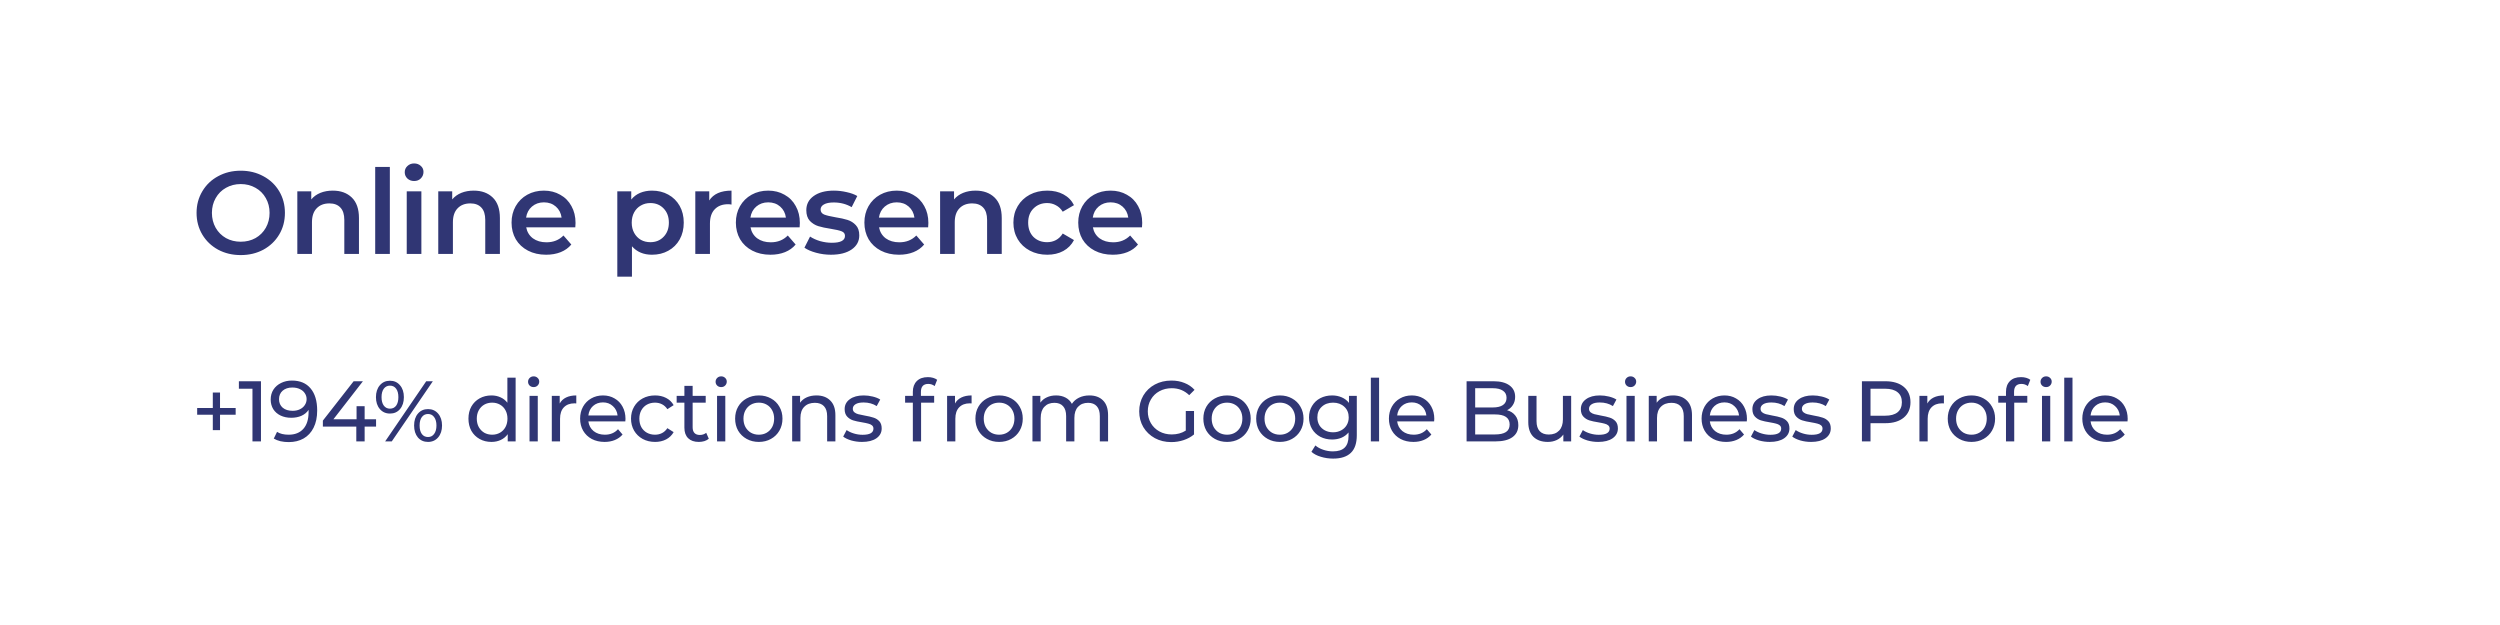 <?xml version="1.0" encoding="UTF-8"?> <svg xmlns="http://www.w3.org/2000/svg" width="640" height="160" viewBox="0 0 640 160" fill="none"> <g filter="url(#filter0_b_143_155)"> <path d="M0 64C0 41.598 0 30.397 4.36 21.84C8.195 14.314 14.314 8.195 21.84 4.36C30.397 0 41.598 0 64 0H640V96C640 118.402 640 129.603 635.64 138.16C631.805 145.686 625.686 151.805 618.16 155.64C609.603 160 598.402 160 576 160H64C41.598 160 30.397 160 21.84 155.64C14.314 151.805 8.195 145.686 4.36 138.16C0 129.603 0 118.402 0 96V64Z" fill="white" fill-opacity="0.8"></path> <path d="M61.63 65.3C59.49 65.3 57.56 64.84 55.84 63.92C54.12 62.98 52.77 61.69 51.79 60.05C50.81 58.39 50.32 56.54 50.32 54.5C50.32 52.46 50.81 50.62 51.79 48.98C52.77 47.32 54.12 46.03 55.84 45.11C57.56 44.17 59.49 43.7 61.63 43.7C63.77 43.7 65.7 44.17 67.42 45.11C69.14 46.03 70.49 47.31 71.47 48.95C72.45 50.59 72.94 52.44 72.94 54.5C72.94 56.56 72.45 58.41 71.47 60.05C70.49 61.69 69.14 62.98 67.42 63.92C65.7 64.84 63.77 65.3 61.63 65.3ZM61.63 61.88C63.03 61.88 64.29 61.57 65.41 60.95C66.53 60.31 67.41 59.43 68.05 58.31C68.69 57.17 69.01 55.9 69.01 54.5C69.01 53.1 68.69 51.84 68.05 50.72C67.41 49.58 66.53 48.7 65.41 48.08C64.29 47.44 63.03 47.12 61.63 47.12C60.23 47.12 58.97 47.44 57.85 48.08C56.73 48.7 55.85 49.58 55.21 50.72C54.57 51.84 54.25 53.1 54.25 54.5C54.25 55.9 54.57 57.17 55.21 58.31C55.85 59.43 56.73 60.31 57.85 60.95C58.97 61.57 60.23 61.88 61.63 61.88ZM85.204 48.8C87.224 48.8 88.844 49.39 90.064 50.57C91.284 51.75 91.894 53.5 91.894 55.82V65H88.144V56.3C88.144 54.9 87.814 53.85 87.154 53.15C86.494 52.43 85.554 52.07 84.334 52.07C82.954 52.07 81.864 52.49 81.064 53.33C80.264 54.15 79.864 55.34 79.864 56.9V65H76.114V48.98H79.684V51.05C80.304 50.31 81.084 49.75 82.024 49.37C82.964 48.99 84.024 48.8 85.204 48.8ZM96.051 42.74H99.801V65H96.051V42.74ZM104.123 48.98H107.873V65H104.123V48.98ZM106.013 46.34C105.333 46.34 104.763 46.13 104.303 45.71C103.843 45.27 103.613 44.73 103.613 44.09C103.613 43.45 103.843 42.92 104.303 42.5C104.763 42.06 105.333 41.84 106.013 41.84C106.693 41.84 107.263 42.05 107.723 42.47C108.183 42.87 108.413 43.38 108.413 44C108.413 44.66 108.183 45.22 107.723 45.68C107.283 46.12 106.713 46.34 106.013 46.34ZM121.285 48.8C123.305 48.8 124.925 49.39 126.145 50.57C127.365 51.75 127.975 53.5 127.975 55.82V65H124.225V56.3C124.225 54.9 123.895 53.85 123.235 53.15C122.575 52.43 121.635 52.07 120.415 52.07C119.035 52.07 117.945 52.49 117.145 53.33C116.345 54.15 115.945 55.34 115.945 56.9V65H112.195V48.98H115.765V51.05C116.385 50.31 117.165 49.75 118.105 49.37C119.045 48.99 120.105 48.8 121.285 48.8ZM147.338 57.08C147.338 57.34 147.318 57.71 147.278 58.19H134.708C134.928 59.37 135.498 60.31 136.418 61.01C137.358 61.69 138.518 62.03 139.898 62.03C141.658 62.03 143.108 61.45 144.248 60.29L146.258 62.6C145.538 63.46 144.628 64.11 143.528 64.55C142.428 64.99 141.188 65.21 139.808 65.21C138.048 65.21 136.498 64.86 135.158 64.16C133.818 63.46 132.778 62.49 132.038 61.25C131.318 59.99 130.958 58.57 130.958 56.99C130.958 55.43 131.308 54.03 132.008 52.79C132.728 51.53 133.718 50.55 134.978 49.85C136.238 49.15 137.658 48.8 139.238 48.8C140.798 48.8 142.188 49.15 143.408 49.85C144.648 50.53 145.608 51.5 146.288 52.76C146.988 54 147.338 55.44 147.338 57.08ZM139.238 51.8C138.038 51.8 137.018 52.16 136.178 52.88C135.358 53.58 134.858 54.52 134.678 55.7H143.768C143.608 54.54 143.118 53.6 142.298 52.88C141.478 52.16 140.458 51.8 139.238 51.8ZM166.911 48.8C168.471 48.8 169.861 49.14 171.081 49.82C172.321 50.5 173.291 51.46 173.991 52.7C174.691 53.94 175.041 55.37 175.041 56.99C175.041 58.61 174.691 60.05 173.991 61.31C173.291 62.55 172.321 63.51 171.081 64.19C169.861 64.87 168.471 65.21 166.911 65.21C164.751 65.21 163.041 64.49 161.781 63.05V70.82H158.031V48.98H161.601V51.08C162.221 50.32 162.981 49.75 163.881 49.37C164.801 48.99 165.811 48.8 166.911 48.8ZM166.491 62C167.871 62 169.001 61.54 169.881 60.62C170.781 59.7 171.231 58.49 171.231 56.99C171.231 55.49 170.781 54.28 169.881 53.36C169.001 52.44 167.871 51.98 166.491 51.98C165.591 51.98 164.781 52.19 164.061 52.61C163.341 53.01 162.771 53.59 162.351 54.35C161.931 55.11 161.721 55.99 161.721 56.99C161.721 57.99 161.931 58.87 162.351 59.63C162.771 60.39 163.341 60.98 164.061 61.4C164.781 61.8 165.591 62 166.491 62ZM181.568 51.32C182.648 49.64 184.548 48.8 187.268 48.8V52.37C186.948 52.31 186.658 52.28 186.398 52.28C184.938 52.28 183.798 52.71 182.978 53.57C182.158 54.41 181.748 55.63 181.748 57.23V65H177.998V48.98H181.568V51.32ZM204.763 57.08C204.763 57.34 204.743 57.71 204.703 58.19H192.133C192.353 59.37 192.923 60.31 193.843 61.01C194.783 61.69 195.943 62.03 197.323 62.03C199.083 62.03 200.533 61.45 201.673 60.29L203.683 62.6C202.963 63.46 202.053 64.11 200.953 64.55C199.853 64.99 198.613 65.21 197.233 65.21C195.473 65.21 193.923 64.86 192.583 64.16C191.243 63.46 190.203 62.49 189.463 61.25C188.743 59.99 188.383 58.57 188.383 56.99C188.383 55.43 188.733 54.03 189.433 52.79C190.153 51.53 191.143 50.55 192.403 49.85C193.663 49.15 195.083 48.8 196.663 48.8C198.223 48.8 199.613 49.15 200.833 49.85C202.073 50.53 203.033 51.5 203.713 52.76C204.413 54 204.763 55.44 204.763 57.08ZM196.663 51.8C195.463 51.8 194.443 52.16 193.603 52.88C192.783 53.58 192.283 54.52 192.103 55.7H201.193C201.033 54.54 200.543 53.6 199.723 52.88C198.903 52.16 197.883 51.8 196.663 51.8ZM212.715 65.21C211.415 65.21 210.145 65.04 208.905 64.7C207.665 64.36 206.675 63.93 205.935 63.41L207.375 60.56C208.095 61.04 208.955 61.43 209.955 61.73C210.975 62.01 211.975 62.15 212.955 62.15C215.195 62.15 216.315 61.56 216.315 60.38C216.315 59.82 216.025 59.43 215.445 59.21C214.885 58.99 213.975 58.78 212.715 58.58C211.395 58.38 210.315 58.15 209.475 57.89C208.655 57.63 207.935 57.18 207.315 56.54C206.715 55.88 206.415 54.97 206.415 53.81C206.415 52.29 207.045 51.08 208.305 50.18C209.585 49.26 211.305 48.8 213.465 48.8C214.565 48.8 215.665 48.93 216.765 49.19C217.865 49.43 218.765 49.76 219.465 50.18L218.025 53.03C216.665 52.23 215.135 51.83 213.435 51.83C212.335 51.83 211.495 52 210.915 52.34C210.355 52.66 210.075 53.09 210.075 53.63C210.075 54.23 210.375 54.66 210.975 54.92C211.595 55.16 212.545 55.39 213.825 55.61C215.105 55.81 216.155 56.04 216.975 56.3C217.795 56.56 218.495 57 219.075 57.62C219.675 58.24 219.975 59.12 219.975 60.26C219.975 61.76 219.325 62.96 218.025 63.86C216.725 64.76 214.955 65.21 212.715 65.21ZM237.664 57.08C237.664 57.34 237.644 57.71 237.604 58.19H225.034C225.254 59.37 225.824 60.31 226.744 61.01C227.684 61.69 228.844 62.03 230.224 62.03C231.984 62.03 233.434 61.45 234.574 60.29L236.584 62.6C235.864 63.46 234.954 64.11 233.854 64.55C232.754 64.99 231.514 65.21 230.134 65.21C228.374 65.21 226.824 64.86 225.484 64.16C224.144 63.46 223.104 62.49 222.364 61.25C221.644 59.99 221.284 58.57 221.284 56.99C221.284 55.43 221.634 54.03 222.334 52.79C223.054 51.53 224.044 50.55 225.304 49.85C226.564 49.15 227.984 48.8 229.564 48.8C231.124 48.8 232.514 49.15 233.734 49.85C234.974 50.53 235.934 51.5 236.614 52.76C237.314 54 237.664 55.44 237.664 57.08ZM229.564 51.8C228.364 51.8 227.344 52.16 226.504 52.88C225.684 53.58 225.184 54.52 225.004 55.7H234.094C233.934 54.54 233.444 53.6 232.624 52.88C231.804 52.16 230.784 51.8 229.564 51.8ZM249.756 48.8C251.776 48.8 253.396 49.39 254.616 50.57C255.836 51.75 256.446 53.5 256.446 55.82V65H252.696V56.3C252.696 54.9 252.366 53.85 251.706 53.15C251.046 52.43 250.106 52.07 248.886 52.07C247.506 52.07 246.416 52.49 245.616 53.33C244.816 54.15 244.416 55.34 244.416 56.9V65H240.666V48.98H244.236V51.05C244.856 50.31 245.636 49.75 246.576 49.37C247.516 48.99 248.576 48.8 249.756 48.8ZM268.1 65.21C266.44 65.21 264.95 64.86 263.63 64.16C262.31 63.46 261.28 62.49 260.54 61.25C259.8 59.99 259.43 58.57 259.43 56.99C259.43 55.41 259.8 54 260.54 52.76C261.28 51.52 262.3 50.55 263.6 49.85C264.92 49.15 266.42 48.8 268.1 48.8C269.68 48.8 271.06 49.12 272.24 49.76C273.44 50.4 274.34 51.32 274.94 52.52L272.06 54.2C271.6 53.46 271.02 52.91 270.32 52.55C269.64 52.17 268.89 51.98 268.07 51.98C266.67 51.98 265.51 52.44 264.59 53.36C263.67 54.26 263.21 55.47 263.21 56.99C263.21 58.51 263.66 59.73 264.56 60.65C265.48 61.55 266.65 62 268.07 62C268.89 62 269.64 61.82 270.32 61.46C271.02 61.08 271.6 60.52 272.06 59.78L274.94 61.46C274.32 62.66 273.41 63.59 272.21 64.25C271.03 64.89 269.66 65.21 268.1 65.21ZM292.407 57.08C292.407 57.34 292.387 57.71 292.347 58.19H279.777C279.997 59.37 280.567 60.31 281.487 61.01C282.427 61.69 283.587 62.03 284.967 62.03C286.727 62.03 288.177 61.45 289.317 60.29L291.327 62.6C290.607 63.46 289.697 64.11 288.597 64.55C287.497 64.99 286.257 65.21 284.877 65.21C283.117 65.21 281.567 64.86 280.227 64.16C278.887 63.46 277.847 62.49 277.107 61.25C276.387 59.99 276.027 58.57 276.027 56.99C276.027 55.43 276.377 54.03 277.077 52.79C277.797 51.53 278.787 50.55 280.047 49.85C281.307 49.15 282.727 48.8 284.307 48.8C285.867 48.8 287.257 49.15 288.477 49.85C289.717 50.53 290.677 51.5 291.357 52.76C292.057 54 292.407 55.44 292.407 57.08ZM284.307 51.8C283.107 51.8 282.087 52.16 281.247 52.88C280.427 53.58 279.927 54.52 279.747 55.7H288.837C288.677 54.54 288.187 53.6 287.367 52.88C286.547 52.16 285.527 51.8 284.307 51.8Z" fill="#303674"></path> <path d="M60.33 106.18H56.326V110.118H54.478V106.18H50.474V104.442H54.478V100.482H56.326V104.442H60.33V106.18ZM66.808 97.6V113H64.63V99.514H61.154V97.6H66.808ZM74.731 97.424C76.799 97.424 78.39 98.091 79.504 99.426C80.634 100.761 81.198 102.653 81.198 105.102C81.198 106.818 80.891 108.285 80.275 109.502C79.673 110.705 78.823 111.621 77.722 112.252C76.637 112.868 75.368 113.176 73.916 113.176C73.168 113.176 72.465 113.103 71.805 112.956C71.144 112.795 70.573 112.567 70.088 112.274L70.924 110.558C71.672 111.042 72.662 111.284 73.894 111.284C75.493 111.284 76.74 110.793 77.635 109.81C78.544 108.813 78.999 107.368 78.999 105.476V104.926C78.558 105.586 77.95 106.092 77.172 106.444C76.395 106.781 75.522 106.95 74.555 106.95C73.543 106.95 72.633 106.759 71.826 106.378C71.034 105.997 70.411 105.454 69.957 104.75C69.516 104.031 69.296 103.21 69.296 102.286C69.296 101.318 69.531 100.467 70.001 99.734C70.484 99.001 71.137 98.436 71.959 98.04C72.78 97.629 73.704 97.424 74.731 97.424ZM74.928 105.168C75.618 105.168 76.234 105.036 76.776 104.772C77.319 104.508 77.737 104.149 78.031 103.694C78.338 103.239 78.493 102.733 78.493 102.176C78.493 101.633 78.346 101.142 78.052 100.702C77.774 100.247 77.356 99.888 76.799 99.624C76.256 99.345 75.596 99.206 74.819 99.206C73.806 99.206 72.985 99.477 72.355 100.02C71.739 100.563 71.43 101.289 71.43 102.198C71.43 103.107 71.746 103.833 72.376 104.376C73.007 104.904 73.858 105.168 74.928 105.168ZM96.273 109.216H93.347V113H91.213V109.216H82.655V107.676L90.531 97.6H92.907L85.361 107.324H91.279V103.98H93.347V107.324H96.273V109.216ZM99.829 105.872C98.759 105.872 97.894 105.483 97.234 104.706C96.573 103.929 96.243 102.917 96.243 101.67C96.243 100.423 96.573 99.411 97.234 98.634C97.894 97.857 98.759 97.468 99.829 97.468C100.9 97.468 101.758 97.857 102.403 98.634C103.063 99.397 103.393 100.409 103.393 101.67C103.393 102.931 103.063 103.951 102.403 104.728C101.758 105.491 100.9 105.872 99.829 105.872ZM109.113 97.6H110.807L100.291 113H98.597L109.113 97.6ZM99.829 104.618C100.504 104.618 101.032 104.361 101.413 103.848C101.795 103.32 101.985 102.594 101.985 101.67C101.985 100.746 101.795 100.027 101.413 99.514C101.032 98.986 100.504 98.722 99.829 98.722C99.169 98.722 98.641 98.986 98.246 99.514C97.864 100.042 97.674 100.761 97.674 101.67C97.674 102.579 97.864 103.298 98.246 103.826C98.641 104.354 99.169 104.618 99.829 104.618ZM109.575 113.132C108.505 113.132 107.639 112.751 106.979 111.988C106.334 111.211 106.011 110.191 106.011 108.93C106.011 107.669 106.334 106.657 106.979 105.894C107.639 105.117 108.505 104.728 109.575 104.728C110.646 104.728 111.511 105.117 112.171 105.894C112.831 106.671 113.161 107.683 113.161 108.93C113.161 110.177 112.831 111.189 112.171 111.966C111.511 112.743 110.646 113.132 109.575 113.132ZM109.575 111.878C110.235 111.878 110.756 111.614 111.137 111.086C111.533 110.558 111.731 109.839 111.731 108.93C111.731 108.021 111.533 107.302 111.137 106.774C110.756 106.246 110.235 105.982 109.575 105.982C108.901 105.982 108.373 106.246 107.991 106.774C107.61 107.287 107.419 108.006 107.419 108.93C107.419 109.854 107.61 110.58 107.991 111.108C108.373 111.621 108.901 111.878 109.575 111.878ZM132.001 96.676V113H129.977V111.152C129.507 111.797 128.913 112.289 128.195 112.626C127.476 112.963 126.684 113.132 125.819 113.132C124.689 113.132 123.677 112.883 122.783 112.384C121.888 111.885 121.184 111.189 120.671 110.294C120.172 109.385 119.923 108.343 119.923 107.17C119.923 105.997 120.172 104.963 120.671 104.068C121.184 103.173 121.888 102.477 122.783 101.978C123.677 101.479 124.689 101.23 125.819 101.23C126.655 101.23 127.425 101.391 128.129 101.714C128.833 102.022 129.419 102.484 129.889 103.1V96.676H132.001ZM125.995 111.284C126.728 111.284 127.395 111.115 127.997 110.778C128.598 110.426 129.067 109.942 129.405 109.326C129.742 108.695 129.911 107.977 129.911 107.17C129.911 106.363 129.742 105.652 129.405 105.036C129.067 104.405 128.598 103.921 127.997 103.584C127.395 103.247 126.728 103.078 125.995 103.078C125.247 103.078 124.572 103.247 123.971 103.584C123.384 103.921 122.915 104.405 122.563 105.036C122.225 105.652 122.057 106.363 122.057 107.17C122.057 107.977 122.225 108.695 122.563 109.326C122.915 109.942 123.384 110.426 123.971 110.778C124.572 111.115 125.247 111.284 125.995 111.284ZM135.557 101.34H137.669V113H135.557V101.34ZM136.613 99.096C136.202 99.096 135.857 98.964 135.579 98.7C135.315 98.436 135.183 98.113 135.183 97.732C135.183 97.351 135.315 97.028 135.579 96.764C135.857 96.485 136.202 96.346 136.613 96.346C137.023 96.346 137.361 96.478 137.625 96.742C137.903 96.991 138.043 97.307 138.043 97.688C138.043 98.084 137.903 98.421 137.625 98.7C137.361 98.964 137.023 99.096 136.613 99.096ZM143.285 103.298C143.652 102.623 144.195 102.11 144.913 101.758C145.632 101.406 146.505 101.23 147.531 101.23V103.276C147.414 103.261 147.253 103.254 147.047 103.254C145.903 103.254 145.001 103.599 144.341 104.288C143.696 104.963 143.373 105.931 143.373 107.192V113H141.261V101.34H143.285V103.298ZM160.125 107.236C160.125 107.397 160.11 107.61 160.081 107.874H150.621C150.753 108.901 151.2 109.729 151.963 110.36C152.74 110.976 153.701 111.284 154.845 111.284C156.238 111.284 157.36 110.815 158.211 109.876L159.377 111.24C158.849 111.856 158.189 112.325 157.397 112.648C156.62 112.971 155.747 113.132 154.779 113.132C153.547 113.132 152.454 112.883 151.501 112.384C150.548 111.871 149.807 111.159 149.279 110.25C148.766 109.341 148.509 108.314 148.509 107.17C148.509 106.041 148.758 105.021 149.257 104.112C149.77 103.203 150.467 102.499 151.347 102C152.242 101.487 153.246 101.23 154.361 101.23C155.476 101.23 156.466 101.487 157.331 102C158.211 102.499 158.893 103.203 159.377 104.112C159.876 105.021 160.125 106.063 160.125 107.236ZM154.361 103.012C153.349 103.012 152.498 103.32 151.809 103.936C151.134 104.552 150.738 105.359 150.621 106.356H158.101C157.984 105.373 157.58 104.574 156.891 103.958C156.216 103.327 155.373 103.012 154.361 103.012ZM167.7 113.132C166.512 113.132 165.448 112.875 164.51 112.362C163.586 111.849 162.86 111.145 162.332 110.25C161.804 109.341 161.54 108.314 161.54 107.17C161.54 106.026 161.804 105.007 162.332 104.112C162.86 103.203 163.586 102.499 164.51 102C165.448 101.487 166.512 101.23 167.7 101.23C168.756 101.23 169.694 101.443 170.516 101.868C171.352 102.293 171.997 102.909 172.452 103.716L170.846 104.75C170.479 104.193 170.024 103.775 169.482 103.496C168.939 103.217 168.338 103.078 167.678 103.078C166.915 103.078 166.226 103.247 165.61 103.584C165.008 103.921 164.532 104.405 164.18 105.036C163.842 105.652 163.674 106.363 163.674 107.17C163.674 107.991 163.842 108.717 164.18 109.348C164.532 109.964 165.008 110.441 165.61 110.778C166.226 111.115 166.915 111.284 167.678 111.284C168.338 111.284 168.939 111.145 169.482 110.866C170.024 110.587 170.479 110.169 170.846 109.612L172.452 110.624C171.997 111.431 171.352 112.054 170.516 112.494C169.694 112.919 168.756 113.132 167.7 113.132ZM181.452 112.318C181.144 112.582 180.763 112.787 180.308 112.934C179.854 113.066 179.384 113.132 178.9 113.132C177.727 113.132 176.818 112.817 176.172 112.186C175.527 111.555 175.204 110.653 175.204 109.48V103.078H173.224V101.34H175.204V98.788H177.316V101.34H180.66V103.078H177.316V109.392C177.316 110.023 177.47 110.507 177.778 110.844C178.101 111.181 178.556 111.35 179.142 111.35C179.788 111.35 180.338 111.167 180.792 110.8L181.452 112.318ZM183.566 101.34H185.678V113H183.566V101.34ZM184.622 99.096C184.211 99.096 183.866 98.964 183.588 98.7C183.324 98.436 183.192 98.113 183.192 97.732C183.192 97.351 183.324 97.028 183.588 96.764C183.866 96.485 184.211 96.346 184.622 96.346C185.032 96.346 185.37 96.478 185.634 96.742C185.912 96.991 186.052 97.307 186.052 97.688C186.052 98.084 185.912 98.421 185.634 98.7C185.37 98.964 185.032 99.096 184.622 99.096ZM194.264 113.132C193.106 113.132 192.064 112.875 191.14 112.362C190.216 111.849 189.49 111.145 188.962 110.25C188.449 109.341 188.192 108.314 188.192 107.17C188.192 106.026 188.449 105.007 188.962 104.112C189.49 103.203 190.216 102.499 191.14 102C192.064 101.487 193.106 101.23 194.264 101.23C195.423 101.23 196.457 101.487 197.366 102C198.29 102.499 199.009 103.203 199.522 104.112C200.05 105.007 200.314 106.026 200.314 107.17C200.314 108.314 200.05 109.341 199.522 110.25C199.009 111.145 198.29 111.849 197.366 112.362C196.457 112.875 195.423 113.132 194.264 113.132ZM194.264 111.284C195.012 111.284 195.68 111.115 196.266 110.778C196.868 110.426 197.337 109.942 197.674 109.326C198.012 108.695 198.18 107.977 198.18 107.17C198.18 106.363 198.012 105.652 197.674 105.036C197.337 104.405 196.868 103.921 196.266 103.584C195.68 103.247 195.012 103.078 194.264 103.078C193.516 103.078 192.842 103.247 192.24 103.584C191.654 103.921 191.184 104.405 190.832 105.036C190.495 105.652 190.326 106.363 190.326 107.17C190.326 107.977 190.495 108.695 190.832 109.326C191.184 109.942 191.654 110.426 192.24 110.778C192.842 111.115 193.516 111.284 194.264 111.284ZM209.021 101.23C210.502 101.23 211.676 101.663 212.541 102.528C213.421 103.379 213.861 104.633 213.861 106.29V113H211.749V106.532C211.749 105.403 211.478 104.552 210.935 103.98C210.392 103.408 209.615 103.122 208.603 103.122C207.459 103.122 206.557 103.459 205.897 104.134C205.237 104.794 204.907 105.747 204.907 106.994V113H202.795V101.34H204.819V103.1C205.244 102.499 205.816 102.037 206.535 101.714C207.268 101.391 208.097 101.23 209.021 101.23ZM220.674 113.132C219.72 113.132 218.804 113.007 217.924 112.758C217.044 112.494 216.354 112.164 215.856 111.768L216.736 110.096C217.249 110.463 217.872 110.756 218.606 110.976C219.339 111.196 220.08 111.306 220.828 111.306C222.676 111.306 223.6 110.778 223.6 109.722C223.6 109.37 223.475 109.091 223.226 108.886C222.976 108.681 222.661 108.534 222.28 108.446C221.913 108.343 221.385 108.233 220.696 108.116C219.757 107.969 218.987 107.801 218.386 107.61C217.799 107.419 217.293 107.097 216.868 106.642C216.442 106.187 216.23 105.549 216.23 104.728C216.23 103.672 216.67 102.829 217.55 102.198C218.43 101.553 219.61 101.23 221.092 101.23C221.869 101.23 222.646 101.325 223.424 101.516C224.201 101.707 224.839 101.963 225.338 102.286L224.436 103.958C223.482 103.342 222.36 103.034 221.07 103.034C220.175 103.034 219.493 103.181 219.024 103.474C218.554 103.767 218.32 104.156 218.32 104.64C218.32 105.021 218.452 105.322 218.716 105.542C218.98 105.762 219.302 105.923 219.684 106.026C220.08 106.129 220.63 106.246 221.334 106.378C222.272 106.539 223.028 106.715 223.6 106.906C224.186 107.082 224.685 107.39 225.096 107.83C225.506 108.27 225.712 108.886 225.712 109.678C225.712 110.734 225.257 111.577 224.348 112.208C223.453 112.824 222.228 113.132 220.674 113.132ZM237.647 98.282C236.386 98.282 235.755 98.964 235.755 100.328V101.34H239.143V103.078H235.799V113H233.687V103.078H231.707V101.34H233.687V100.306C233.687 99.147 234.025 98.231 234.699 97.556C235.374 96.881 236.32 96.544 237.537 96.544C238.007 96.544 238.447 96.603 238.857 96.72C239.268 96.837 239.62 97.006 239.913 97.226L239.275 98.832C238.791 98.465 238.249 98.282 237.647 98.282ZM244.481 103.298C244.848 102.623 245.39 102.11 246.109 101.758C246.828 101.406 247.7 101.23 248.727 101.23V103.276C248.61 103.261 248.448 103.254 248.243 103.254C247.099 103.254 246.197 103.599 245.537 104.288C244.892 104.963 244.569 105.931 244.569 107.192V113H242.457V101.34H244.481V103.298ZM255.777 113.132C254.618 113.132 253.577 112.875 252.653 112.362C251.729 111.849 251.003 111.145 250.475 110.25C249.961 109.341 249.705 108.314 249.705 107.17C249.705 106.026 249.961 105.007 250.475 104.112C251.003 103.203 251.729 102.499 252.653 102C253.577 101.487 254.618 101.23 255.777 101.23C256.935 101.23 257.969 101.487 258.879 102C259.803 102.499 260.521 103.203 261.035 104.112C261.563 105.007 261.827 106.026 261.827 107.17C261.827 108.314 261.563 109.341 261.035 110.25C260.521 111.145 259.803 111.849 258.879 112.362C257.969 112.875 256.935 113.132 255.777 113.132ZM255.777 111.284C256.525 111.284 257.192 111.115 257.779 110.778C258.38 110.426 258.849 109.942 259.187 109.326C259.524 108.695 259.693 107.977 259.693 107.17C259.693 106.363 259.524 105.652 259.187 105.036C258.849 104.405 258.38 103.921 257.779 103.584C257.192 103.247 256.525 103.078 255.777 103.078C255.029 103.078 254.354 103.247 253.753 103.584C253.166 103.921 252.697 104.405 252.345 105.036C252.007 105.652 251.839 106.363 251.839 107.17C251.839 107.977 252.007 108.695 252.345 109.326C252.697 109.942 253.166 110.426 253.753 110.778C254.354 111.115 255.029 111.284 255.777 111.284ZM278.893 101.23C280.36 101.23 281.519 101.655 282.369 102.506C283.235 103.357 283.667 104.618 283.667 106.29V113H281.555V106.532C281.555 105.403 281.291 104.552 280.763 103.98C280.25 103.408 279.509 103.122 278.541 103.122C277.471 103.122 276.62 103.459 275.989 104.134C275.359 104.794 275.043 105.747 275.043 106.994V113H272.931V106.532C272.931 105.403 272.667 104.552 272.139 103.98C271.626 103.408 270.885 103.122 269.917 103.122C268.847 103.122 267.996 103.459 267.365 104.134C266.735 104.794 266.419 105.747 266.419 106.994V113H264.307V101.34H266.331V103.078C266.757 102.477 267.314 102.022 268.003 101.714C268.693 101.391 269.477 101.23 270.357 101.23C271.267 101.23 272.073 101.413 272.777 101.78C273.481 102.147 274.024 102.682 274.405 103.386C274.845 102.711 275.454 102.183 276.231 101.802C277.023 101.421 277.911 101.23 278.893 101.23ZM303.56 105.212H305.672V111.218C304.909 111.849 304.022 112.333 303.01 112.67C301.998 113.007 300.942 113.176 299.842 113.176C298.287 113.176 296.886 112.839 295.64 112.164C294.393 111.475 293.41 110.536 292.692 109.348C291.988 108.145 291.636 106.796 291.636 105.3C291.636 103.804 291.988 102.455 292.692 101.252C293.41 100.049 294.393 99.111 295.64 98.436C296.901 97.761 298.316 97.424 299.886 97.424C301.118 97.424 302.232 97.629 303.23 98.04C304.242 98.436 305.1 99.023 305.804 99.8L304.44 101.164C303.208 99.976 301.719 99.382 299.974 99.382C298.8 99.382 297.744 99.639 296.806 100.152C295.882 100.651 295.156 101.355 294.628 102.264C294.1 103.159 293.836 104.171 293.836 105.3C293.836 106.415 294.1 107.427 294.628 108.336C295.156 109.231 295.882 109.935 296.806 110.448C297.744 110.961 298.793 111.218 299.952 111.218C301.33 111.218 302.533 110.888 303.56 110.228V105.212ZM314.13 113.132C312.971 113.132 311.93 112.875 311.006 112.362C310.082 111.849 309.356 111.145 308.828 110.25C308.315 109.341 308.058 108.314 308.058 107.17C308.058 106.026 308.315 105.007 308.828 104.112C309.356 103.203 310.082 102.499 311.006 102C311.93 101.487 312.971 101.23 314.13 101.23C315.289 101.23 316.323 101.487 317.232 102C318.156 102.499 318.875 103.203 319.388 104.112C319.916 105.007 320.18 106.026 320.18 107.17C320.18 108.314 319.916 109.341 319.388 110.25C318.875 111.145 318.156 111.849 317.232 112.362C316.323 112.875 315.289 113.132 314.13 113.132ZM314.13 111.284C314.878 111.284 315.545 111.115 316.132 110.778C316.733 110.426 317.203 109.942 317.54 109.326C317.877 108.695 318.046 107.977 318.046 107.17C318.046 106.363 317.877 105.652 317.54 105.036C317.203 104.405 316.733 103.921 316.132 103.584C315.545 103.247 314.878 103.078 314.13 103.078C313.382 103.078 312.707 103.247 312.106 103.584C311.519 103.921 311.05 104.405 310.698 105.036C310.361 105.652 310.192 106.363 310.192 107.17C310.192 107.977 310.361 108.695 310.698 109.326C311.05 109.942 311.519 110.426 312.106 110.778C312.707 111.115 313.382 111.284 314.13 111.284ZM327.655 113.132C326.496 113.132 325.455 112.875 324.531 112.362C323.607 111.849 322.881 111.145 322.353 110.25C321.839 109.341 321.583 108.314 321.583 107.17C321.583 106.026 321.839 105.007 322.353 104.112C322.881 103.203 323.607 102.499 324.531 102C325.455 101.487 326.496 101.23 327.655 101.23C328.813 101.23 329.847 101.487 330.757 102C331.681 102.499 332.399 103.203 332.913 104.112C333.441 105.007 333.705 106.026 333.705 107.17C333.705 108.314 333.441 109.341 332.913 110.25C332.399 111.145 331.681 111.849 330.757 112.362C329.847 112.875 328.813 113.132 327.655 113.132ZM327.655 111.284C328.403 111.284 329.07 111.115 329.657 110.778C330.258 110.426 330.727 109.942 331.065 109.326C331.402 108.695 331.571 107.977 331.571 107.17C331.571 106.363 331.402 105.652 331.065 105.036C330.727 104.405 330.258 103.921 329.657 103.584C329.07 103.247 328.403 103.078 327.655 103.078C326.907 103.078 326.232 103.247 325.631 103.584C325.044 103.921 324.575 104.405 324.223 105.036C323.885 105.652 323.717 106.363 323.717 107.17C323.717 107.977 323.885 108.695 324.223 109.326C324.575 109.942 325.044 110.426 325.631 110.778C326.232 111.115 326.907 111.284 327.655 111.284ZM347.34 101.34V111.416C347.34 113.455 346.834 114.958 345.822 115.926C344.81 116.909 343.299 117.4 341.29 117.4C340.19 117.4 339.141 117.246 338.144 116.938C337.146 116.645 336.34 116.219 335.724 115.662L336.736 114.034C337.278 114.503 337.946 114.87 338.738 115.134C339.544 115.413 340.373 115.552 341.224 115.552C342.588 115.552 343.592 115.229 344.238 114.584C344.898 113.939 345.228 112.956 345.228 111.636V110.712C344.729 111.313 344.113 111.768 343.38 112.076C342.661 112.369 341.876 112.516 341.026 112.516C339.911 112.516 338.899 112.281 337.99 111.812C337.095 111.328 336.391 110.661 335.878 109.81C335.364 108.945 335.108 107.962 335.108 106.862C335.108 105.762 335.364 104.787 335.878 103.936C336.391 103.071 337.095 102.403 337.99 101.934C338.899 101.465 339.911 101.23 341.026 101.23C341.906 101.23 342.72 101.391 343.468 101.714C344.23 102.037 344.854 102.513 345.338 103.144V101.34H347.34ZM341.268 110.668C342.03 110.668 342.712 110.507 343.314 110.184C343.93 109.861 344.406 109.414 344.744 108.842C345.096 108.255 345.272 107.595 345.272 106.862C345.272 105.733 344.898 104.823 344.15 104.134C343.402 103.43 342.441 103.078 341.268 103.078C340.08 103.078 339.112 103.43 338.364 104.134C337.616 104.823 337.242 105.733 337.242 106.862C337.242 107.595 337.41 108.255 337.748 108.842C338.1 109.414 338.576 109.861 339.178 110.184C339.794 110.507 340.49 110.668 341.268 110.668ZM350.935 96.676H353.047V113H350.935V96.676ZM367.178 107.236C367.178 107.397 367.163 107.61 367.134 107.874H357.674C357.806 108.901 358.253 109.729 359.016 110.36C359.793 110.976 360.754 111.284 361.898 111.284C363.291 111.284 364.413 110.815 365.264 109.876L366.43 111.24C365.902 111.856 365.242 112.325 364.45 112.648C363.672 112.971 362.8 113.132 361.832 113.132C360.6 113.132 359.507 112.883 358.554 112.384C357.6 111.871 356.86 111.159 356.332 110.25C355.818 109.341 355.562 108.314 355.562 107.17C355.562 106.041 355.811 105.021 356.31 104.112C356.823 103.203 357.52 102.499 358.4 102C359.294 101.487 360.299 101.23 361.414 101.23C362.528 101.23 363.518 101.487 364.384 102C365.264 102.499 365.946 103.203 366.43 104.112C366.928 105.021 367.178 106.063 367.178 107.236ZM361.414 103.012C360.402 103.012 359.551 103.32 358.862 103.936C358.187 104.552 357.791 105.359 357.674 106.356H365.154C365.036 105.373 364.633 104.574 363.944 103.958C363.269 103.327 362.426 103.012 361.414 103.012ZM385.808 105.014C386.703 105.263 387.407 105.718 387.92 106.378C388.434 107.023 388.69 107.845 388.69 108.842C388.69 110.177 388.184 111.203 387.172 111.922C386.175 112.641 384.716 113 382.794 113H375.446V97.6H382.354C384.114 97.6 385.471 97.952 386.424 98.656C387.392 99.36 387.876 100.335 387.876 101.582C387.876 102.389 387.686 103.085 387.304 103.672C386.938 104.259 386.439 104.706 385.808 105.014ZM377.646 99.382V104.31H382.156C383.286 104.31 384.151 104.105 384.752 103.694C385.368 103.269 385.676 102.653 385.676 101.846C385.676 101.039 385.368 100.431 384.752 100.02C384.151 99.595 383.286 99.382 382.156 99.382H377.646ZM382.706 111.218C383.953 111.218 384.892 111.013 385.522 110.602C386.153 110.191 386.468 109.546 386.468 108.666C386.468 106.95 385.214 106.092 382.706 106.092H377.646V111.218H382.706ZM402.217 101.34V113H400.215V111.24C399.79 111.841 399.225 112.311 398.521 112.648C397.832 112.971 397.076 113.132 396.255 113.132C394.7 113.132 393.476 112.707 392.581 111.856C391.686 110.991 391.239 109.722 391.239 108.05V101.34H393.351V107.808C393.351 108.937 393.622 109.795 394.165 110.382C394.708 110.954 395.485 111.24 396.497 111.24C397.612 111.24 398.492 110.903 399.137 110.228C399.782 109.553 400.105 108.6 400.105 107.368V101.34H402.217ZM409.142 113.132C408.188 113.132 407.272 113.007 406.392 112.758C405.512 112.494 404.822 112.164 404.324 111.768L405.204 110.096C405.717 110.463 406.34 110.756 407.074 110.976C407.807 111.196 408.548 111.306 409.296 111.306C411.144 111.306 412.068 110.778 412.068 109.722C412.068 109.37 411.943 109.091 411.694 108.886C411.444 108.681 411.129 108.534 410.748 108.446C410.381 108.343 409.853 108.233 409.164 108.116C408.225 107.969 407.455 107.801 406.854 107.61C406.267 107.419 405.761 107.097 405.336 106.642C404.91 106.187 404.698 105.549 404.698 104.728C404.698 103.672 405.138 102.829 406.018 102.198C406.898 101.553 408.078 101.23 409.56 101.23C410.337 101.23 411.114 101.325 411.892 101.516C412.669 101.707 413.307 101.963 413.806 102.286L412.904 103.958C411.95 103.342 410.828 103.034 409.538 103.034C408.643 103.034 407.961 103.181 407.492 103.474C407.022 103.767 406.788 104.156 406.788 104.64C406.788 105.021 406.92 105.322 407.184 105.542C407.448 105.762 407.77 105.923 408.152 106.026C408.548 106.129 409.098 106.246 409.802 106.378C410.74 106.539 411.496 106.715 412.068 106.906C412.654 107.082 413.153 107.39 413.564 107.83C413.974 108.27 414.18 108.886 414.18 109.678C414.18 110.734 413.725 111.577 412.816 112.208C411.921 112.824 410.696 113.132 409.142 113.132ZM416.379 101.34H418.491V113H416.379V101.34ZM417.435 99.096C417.024 99.096 416.68 98.964 416.401 98.7C416.137 98.436 416.005 98.113 416.005 97.732C416.005 97.351 416.137 97.028 416.401 96.764C416.68 96.485 417.024 96.346 417.435 96.346C417.846 96.346 418.183 96.478 418.447 96.742C418.726 96.991 418.865 97.307 418.865 97.688C418.865 98.084 418.726 98.421 418.447 98.7C418.183 98.964 417.846 99.096 417.435 99.096ZM428.31 101.23C429.791 101.23 430.964 101.663 431.83 102.528C432.71 103.379 433.15 104.633 433.15 106.29V113H431.038V106.532C431.038 105.403 430.766 104.552 430.224 103.98C429.681 103.408 428.904 103.122 427.892 103.122C426.748 103.122 425.846 103.459 425.186 104.134C424.526 104.794 424.196 105.747 424.196 106.994V113H422.084V101.34H424.108V103.1C424.533 102.499 425.105 102.037 425.824 101.714C426.557 101.391 427.386 101.23 428.31 101.23ZM447.221 107.236C447.221 107.397 447.206 107.61 447.177 107.874H437.717C437.849 108.901 438.296 109.729 439.059 110.36C439.836 110.976 440.797 111.284 441.941 111.284C443.334 111.284 444.456 110.815 445.307 109.876L446.473 111.24C445.945 111.856 445.285 112.325 444.493 112.648C443.715 112.971 442.843 113.132 441.875 113.132C440.643 113.132 439.55 112.883 438.597 112.384C437.643 111.871 436.903 111.159 436.375 110.25C435.861 109.341 435.605 108.314 435.605 107.17C435.605 106.041 435.854 105.021 436.353 104.112C436.866 103.203 437.563 102.499 438.443 102C439.337 101.487 440.342 101.23 441.457 101.23C442.571 101.23 443.561 101.487 444.427 102C445.307 102.499 445.989 103.203 446.473 104.112C446.971 105.021 447.221 106.063 447.221 107.236ZM441.457 103.012C440.445 103.012 439.594 103.32 438.905 103.936C438.23 104.552 437.834 105.359 437.717 106.356H445.197C445.079 105.373 444.676 104.574 443.987 103.958C443.312 103.327 442.469 103.012 441.457 103.012ZM453.057 113.132C452.104 113.132 451.187 113.007 450.307 112.758C449.427 112.494 448.738 112.164 448.239 111.768L449.119 110.096C449.633 110.463 450.256 110.756 450.989 110.976C451.723 111.196 452.463 111.306 453.211 111.306C455.059 111.306 455.983 110.778 455.983 109.722C455.983 109.37 455.859 109.091 455.609 108.886C455.36 108.681 455.045 108.534 454.663 108.446C454.297 108.343 453.769 108.233 453.079 108.116C452.141 107.969 451.371 107.801 450.769 107.61C450.183 107.419 449.677 107.097 449.251 106.642C448.826 106.187 448.613 105.549 448.613 104.728C448.613 103.672 449.053 102.829 449.933 102.198C450.813 101.553 451.994 101.23 453.475 101.23C454.253 101.23 455.03 101.325 455.807 101.516C456.585 101.707 457.223 101.963 457.721 102.286L456.819 103.958C455.866 103.342 454.744 103.034 453.453 103.034C452.559 103.034 451.877 103.181 451.407 103.474C450.938 103.767 450.703 104.156 450.703 104.64C450.703 105.021 450.835 105.322 451.099 105.542C451.363 105.762 451.686 105.923 452.067 106.026C452.463 106.129 453.013 106.246 453.717 106.378C454.656 106.539 455.411 106.715 455.983 106.906C456.57 107.082 457.069 107.39 457.479 107.83C457.89 108.27 458.095 108.886 458.095 109.678C458.095 110.734 457.641 111.577 456.731 112.208C455.837 112.824 454.612 113.132 453.057 113.132ZM463.639 113.132C462.685 113.132 461.769 113.007 460.889 112.758C460.009 112.494 459.319 112.164 458.821 111.768L459.701 110.096C460.214 110.463 460.837 110.756 461.571 110.976C462.304 111.196 463.045 111.306 463.793 111.306C465.641 111.306 466.565 110.778 466.565 109.722C466.565 109.37 466.44 109.091 466.191 108.886C465.941 108.681 465.626 108.534 465.245 108.446C464.878 108.343 464.35 108.233 463.661 108.116C462.722 107.969 461.952 107.801 461.351 107.61C460.764 107.419 460.258 107.097 459.833 106.642C459.407 106.187 459.195 105.549 459.195 104.728C459.195 103.672 459.635 102.829 460.515 102.198C461.395 101.553 462.575 101.23 464.057 101.23C464.834 101.23 465.611 101.325 466.389 101.516C467.166 101.707 467.804 101.963 468.303 102.286L467.401 103.958C466.447 103.342 465.325 103.034 464.035 103.034C463.14 103.034 462.458 103.181 461.989 103.474C461.519 103.767 461.285 104.156 461.285 104.64C461.285 105.021 461.417 105.322 461.681 105.542C461.945 105.762 462.267 105.923 462.649 106.026C463.045 106.129 463.595 106.246 464.299 106.378C465.237 106.539 465.993 106.715 466.565 106.906C467.151 107.082 467.65 107.39 468.061 107.83C468.471 108.27 468.677 108.886 468.677 109.678C468.677 110.734 468.222 111.577 467.313 112.208C466.418 112.824 465.193 113.132 463.639 113.132ZM482.658 97.6C484.653 97.6 486.222 98.077 487.366 99.03C488.51 99.983 489.082 101.296 489.082 102.968C489.082 104.64 488.51 105.953 487.366 106.906C486.222 107.859 484.653 108.336 482.658 108.336H478.852V113H476.652V97.6H482.658ZM482.592 106.422C483.986 106.422 485.049 106.129 485.782 105.542C486.516 104.941 486.882 104.083 486.882 102.968C486.882 101.853 486.516 101.003 485.782 100.416C485.049 99.815 483.986 99.514 482.592 99.514H478.852V106.422H482.592ZM493.397 103.298C493.764 102.623 494.307 102.11 495.025 101.758C495.744 101.406 496.617 101.23 497.643 101.23V103.276C497.526 103.261 497.365 103.254 497.159 103.254C496.015 103.254 495.113 103.599 494.453 104.288C493.808 104.963 493.485 105.931 493.485 107.192V113H491.373V101.34H493.397V103.298ZM504.693 113.132C503.534 113.132 502.493 112.875 501.569 112.362C500.645 111.849 499.919 111.145 499.391 110.25C498.878 109.341 498.621 108.314 498.621 107.17C498.621 106.026 498.878 105.007 499.391 104.112C499.919 103.203 500.645 102.499 501.569 102C502.493 101.487 503.534 101.23 504.693 101.23C505.852 101.23 506.886 101.487 507.795 102C508.719 102.499 509.438 103.203 509.951 104.112C510.479 105.007 510.743 106.026 510.743 107.17C510.743 108.314 510.479 109.341 509.951 110.25C509.438 111.145 508.719 111.849 507.795 112.362C506.886 112.875 505.852 113.132 504.693 113.132ZM504.693 111.284C505.441 111.284 506.108 111.115 506.695 110.778C507.296 110.426 507.766 109.942 508.103 109.326C508.44 108.695 508.609 107.977 508.609 107.17C508.609 106.363 508.44 105.652 508.103 105.036C507.766 104.405 507.296 103.921 506.695 103.584C506.108 103.247 505.441 103.078 504.693 103.078C503.945 103.078 503.27 103.247 502.669 103.584C502.082 103.921 501.613 104.405 501.261 105.036C500.924 105.652 500.755 106.363 500.755 107.17C500.755 107.977 500.924 108.695 501.261 109.326C501.613 109.942 502.082 110.426 502.669 110.778C503.27 111.115 503.945 111.284 504.693 111.284ZM517.492 98.282C516.23 98.282 515.6 98.964 515.6 100.328V101.34H518.988V103.078H515.644V113H513.532V103.078H511.552V101.34H513.532V100.306C513.532 99.147 513.869 98.231 514.544 97.556C515.218 96.881 516.164 96.544 517.382 96.544C517.851 96.544 518.291 96.603 518.702 96.72C519.112 96.837 519.464 97.006 519.758 97.226L519.12 98.832C518.636 98.465 518.093 98.282 517.492 98.282ZM522.75 101.34H524.862V113H522.75V101.34ZM523.806 99.096C523.395 99.096 523.05 98.964 522.772 98.7C522.508 98.436 522.376 98.113 522.376 97.732C522.376 97.351 522.508 97.028 522.772 96.764C523.05 96.485 523.395 96.346 523.806 96.346C524.216 96.346 524.554 96.478 524.818 96.742C525.096 96.991 525.236 97.307 525.236 97.688C525.236 98.084 525.096 98.421 524.818 98.7C524.554 98.964 524.216 99.096 523.806 99.096ZM528.446 96.676H530.558V113H528.446V96.676ZM544.688 107.236C544.688 107.397 544.674 107.61 544.644 107.874H535.184C535.316 108.901 535.764 109.729 536.526 110.36C537.304 110.976 538.264 111.284 539.408 111.284C540.802 111.284 541.924 110.815 542.774 109.876L543.94 111.24C543.412 111.856 542.752 112.325 541.96 112.648C541.183 112.971 540.31 113.132 539.342 113.132C538.11 113.132 537.018 112.883 536.064 112.384C535.111 111.871 534.37 111.159 533.842 110.25C533.329 109.341 533.072 108.314 533.072 107.17C533.072 106.041 533.322 105.021 533.82 104.112C534.334 103.203 535.03 102.499 535.91 102C536.805 101.487 537.81 101.23 538.924 101.23C540.039 101.23 541.029 101.487 541.894 102C542.774 102.499 543.456 103.203 543.94 104.112C544.439 105.021 544.688 106.063 544.688 107.236ZM538.924 103.012C537.912 103.012 537.062 103.32 536.372 103.936C535.698 104.552 535.302 105.359 535.184 106.356H542.664C542.547 105.373 542.144 104.574 541.454 103.958C540.78 103.327 539.936 103.012 538.924 103.012Z" fill="#303674"></path> </g> <defs> <filter id="filter0_b_143_155" x="-80" y="-80" width="800" height="320" filterUnits="userSpaceOnUse" color-interpolation-filters="sRGB"> <feFlood flood-opacity="0" result="BackgroundImageFix"></feFlood> <feGaussianBlur in="BackgroundImageFix" stdDeviation="40"></feGaussianBlur> <feComposite in2="SourceAlpha" operator="in" result="effect1_backgroundBlur_143_155"></feComposite> <feBlend mode="normal" in="SourceGraphic" in2="effect1_backgroundBlur_143_155" result="shape"></feBlend> </filter> </defs> </svg> 